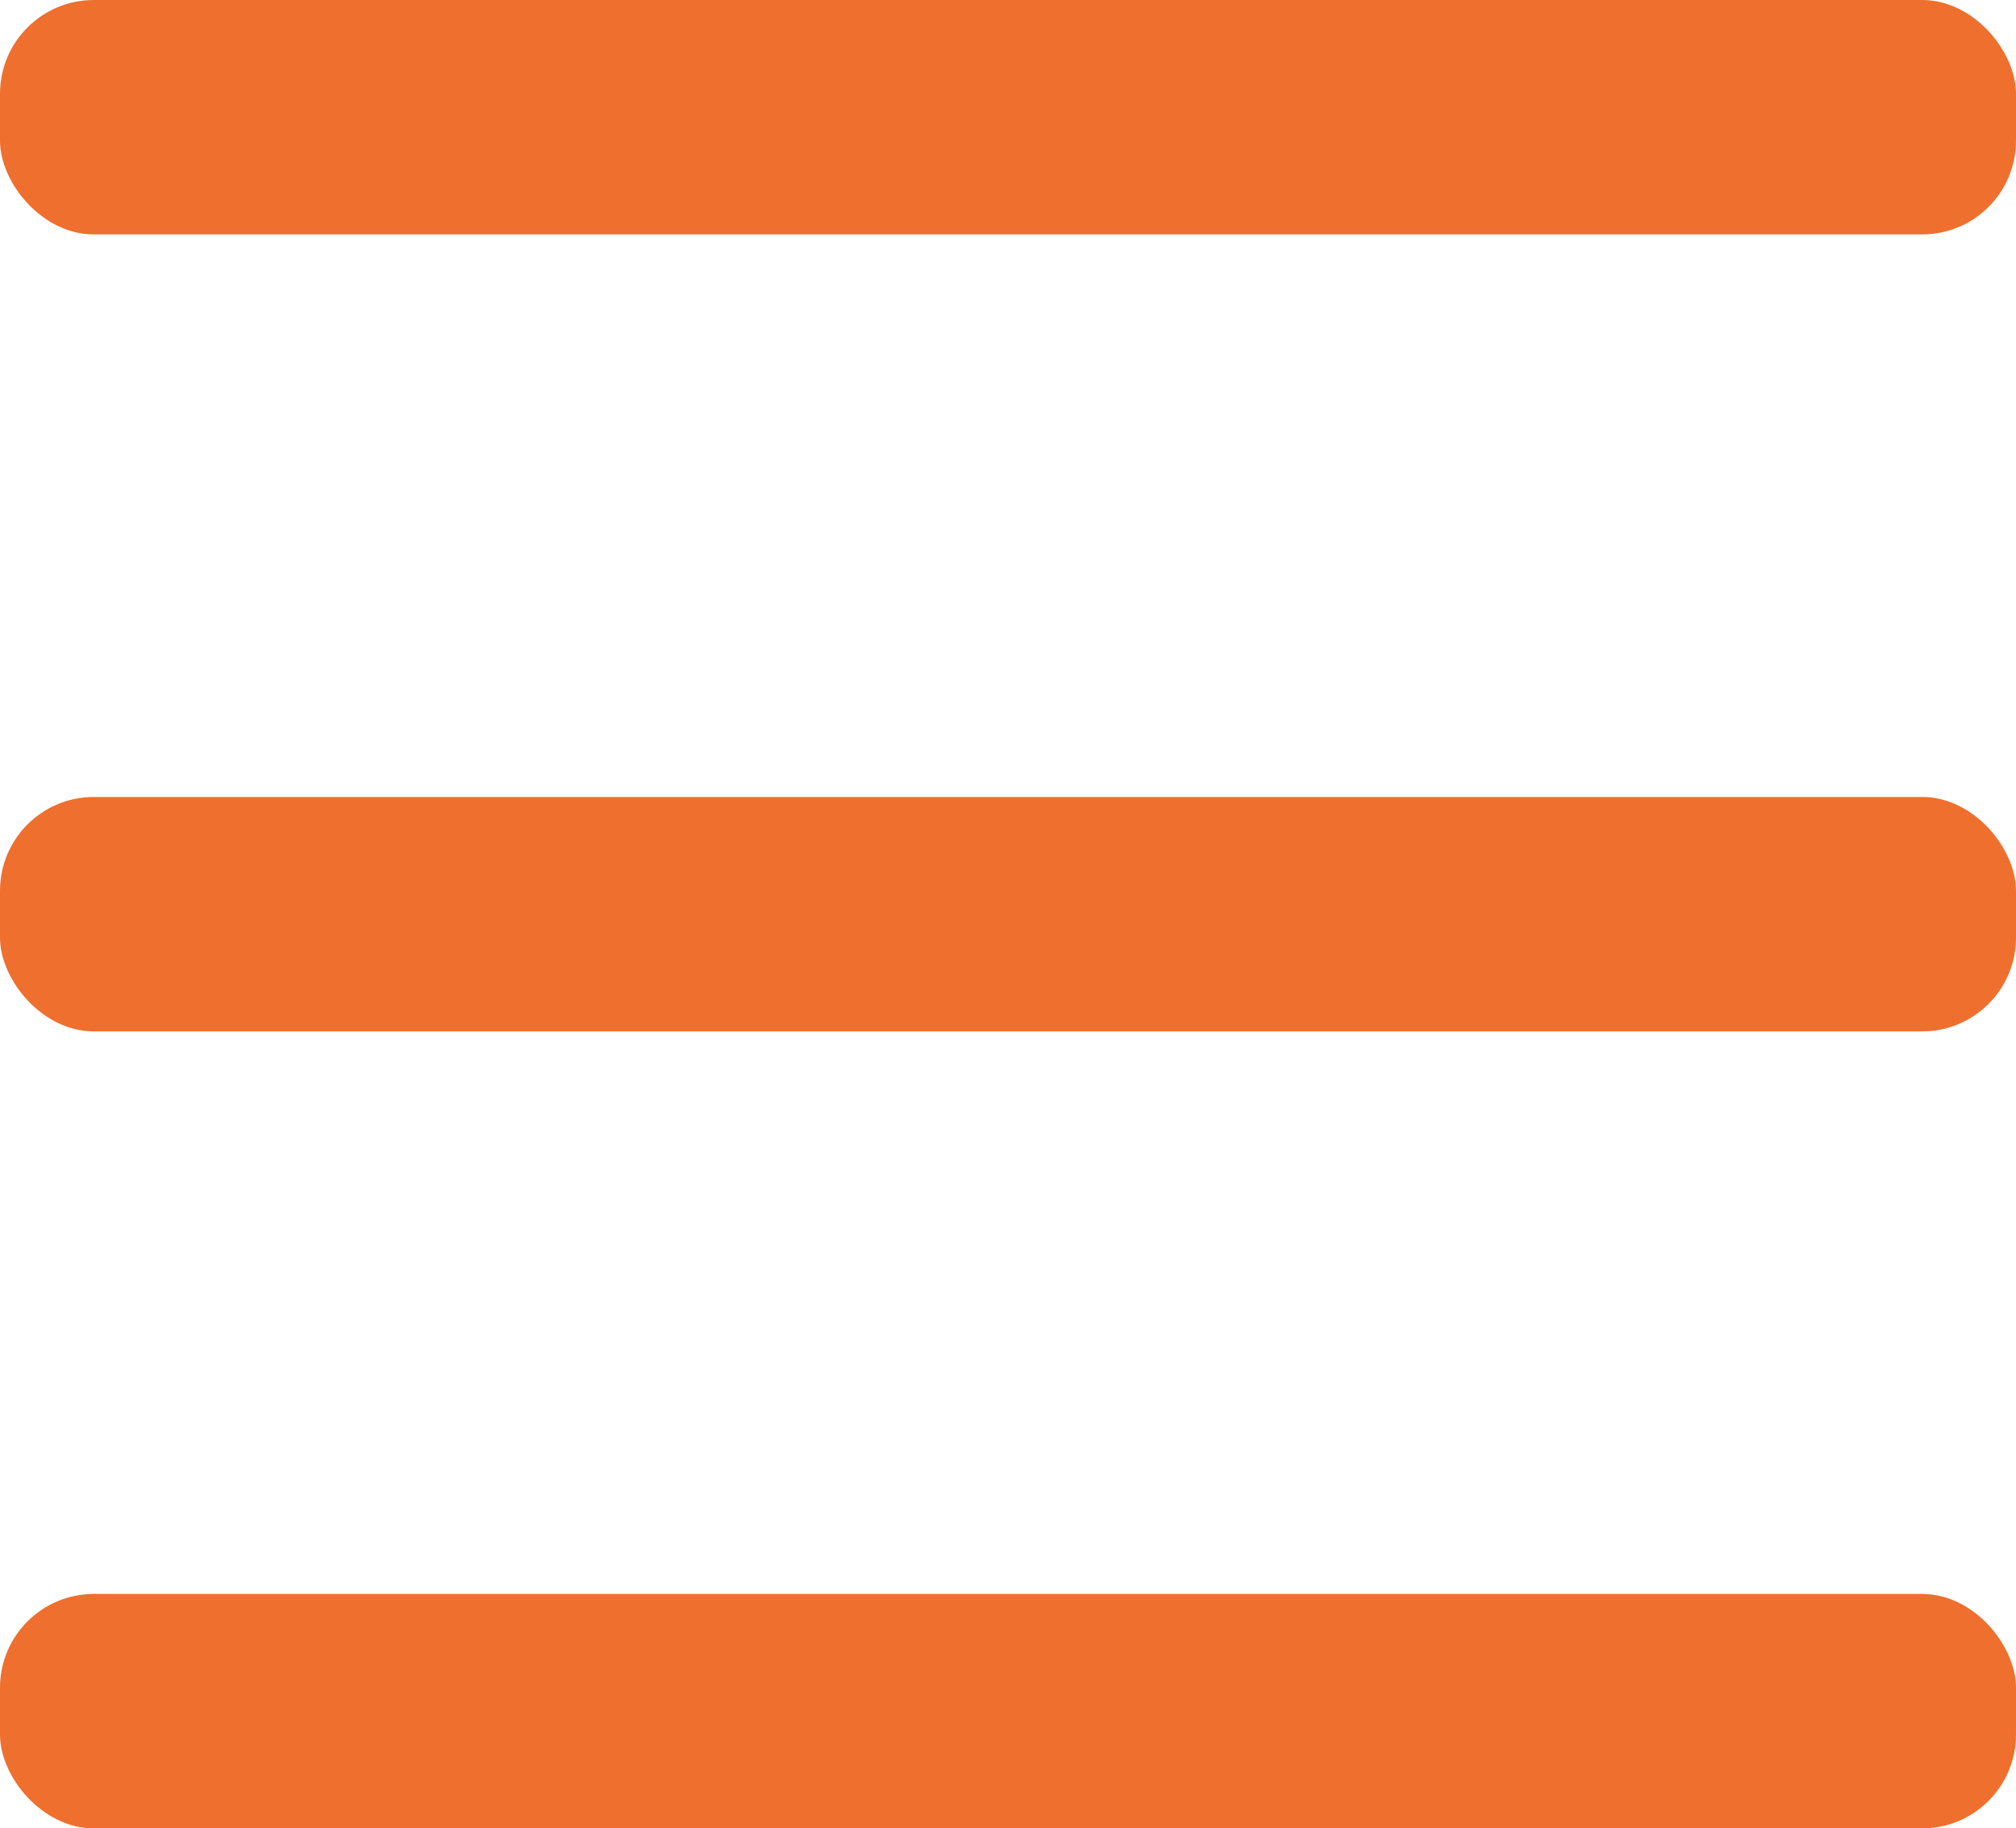 <?xml version="1.0" encoding="UTF-8"?> <svg xmlns="http://www.w3.org/2000/svg" width="43" height="39" viewBox="0 0 43 39" fill="none"><rect width="43" height="5" rx="2" fill="#EF6F2E"></rect><rect y="17" width="43" height="5" rx="2" fill="#EF6F2E"></rect><rect y="34" width="43" height="5" rx="2" fill="#EF6F2E"></rect></svg> 